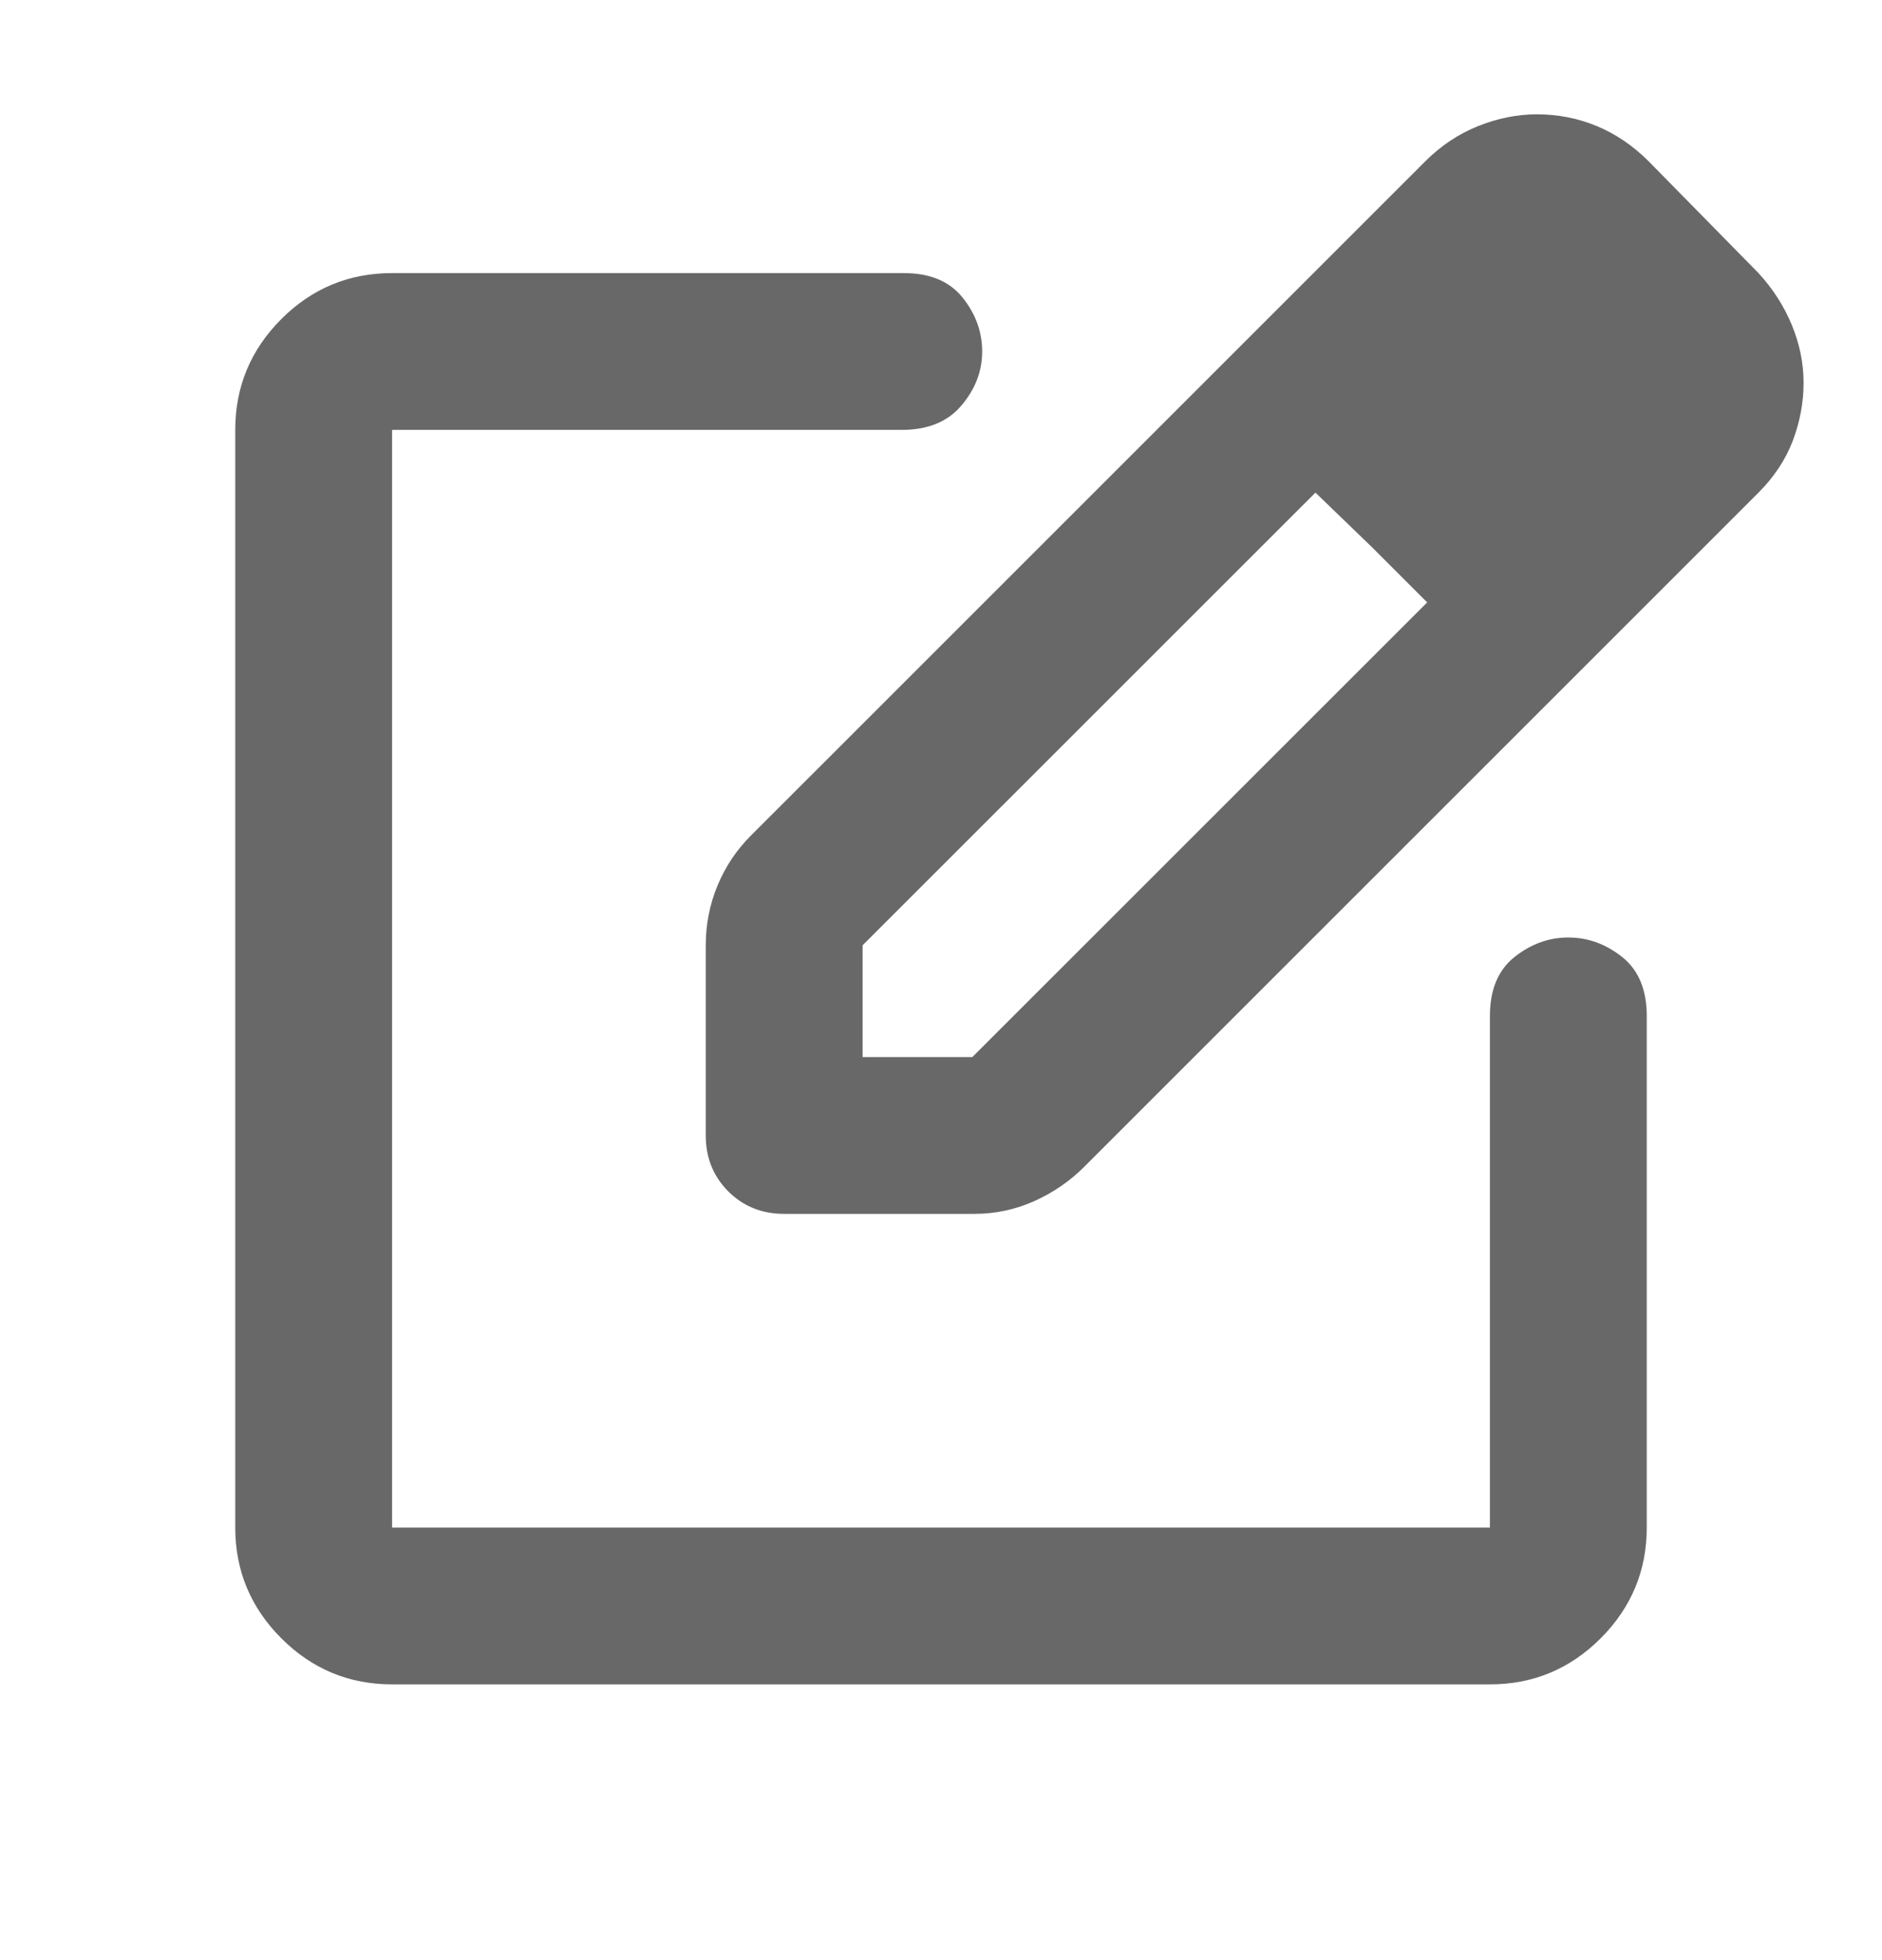 <svg xmlns="http://www.w3.org/2000/svg" width="24" height="25" viewBox="0 0 24 25" fill="none">
  <path d="M5 21.483C4.45 21.483 3.979 21.287 3.587 20.895C3.196 20.503 3 20.032 3 19.483V5.483C3 4.933 3.196 4.462 3.587 4.07C3.979 3.678 4.45 3.483 5 3.483H11.525C11.858 3.483 12.108 3.587 12.275 3.795C12.442 4.003 12.525 4.233 12.525 4.483C12.525 4.733 12.438 4.962 12.262 5.17C12.088 5.378 11.833 5.483 11.5 5.483H5V19.483H19V12.957C19 12.624 19.104 12.374 19.312 12.207C19.521 12.041 19.75 11.957 20 11.957C20.25 11.957 20.479 12.041 20.688 12.207C20.896 12.374 21 12.624 21 12.957V19.483C21 20.032 20.804 20.503 20.413 20.895C20.021 21.287 19.55 21.483 19 21.483H5ZM9 14.482V12.057C9 11.791 9.05 11.537 9.15 11.295C9.25 11.053 9.392 10.841 9.575 10.658L18.175 2.058C18.375 1.858 18.6 1.708 18.85 1.608C19.1 1.508 19.35 1.458 19.6 1.458C19.867 1.458 20.121 1.508 20.363 1.608C20.604 1.708 20.825 1.858 21.025 2.058L22.425 3.483C22.608 3.683 22.75 3.903 22.85 4.145C22.95 4.387 23 4.633 23 4.883C23 5.133 22.954 5.378 22.863 5.62C22.771 5.862 22.625 6.083 22.425 6.283L13.825 14.883C13.642 15.066 13.429 15.212 13.188 15.32C12.946 15.428 12.692 15.482 12.425 15.482H10C9.717 15.482 9.479 15.387 9.287 15.195C9.096 15.003 9 14.766 9 14.482ZM11 13.482H12.4L18.2 7.683L17.5 6.983L16.775 6.283L11 12.057V13.482Z" fill="#686868"/>
</svg>
